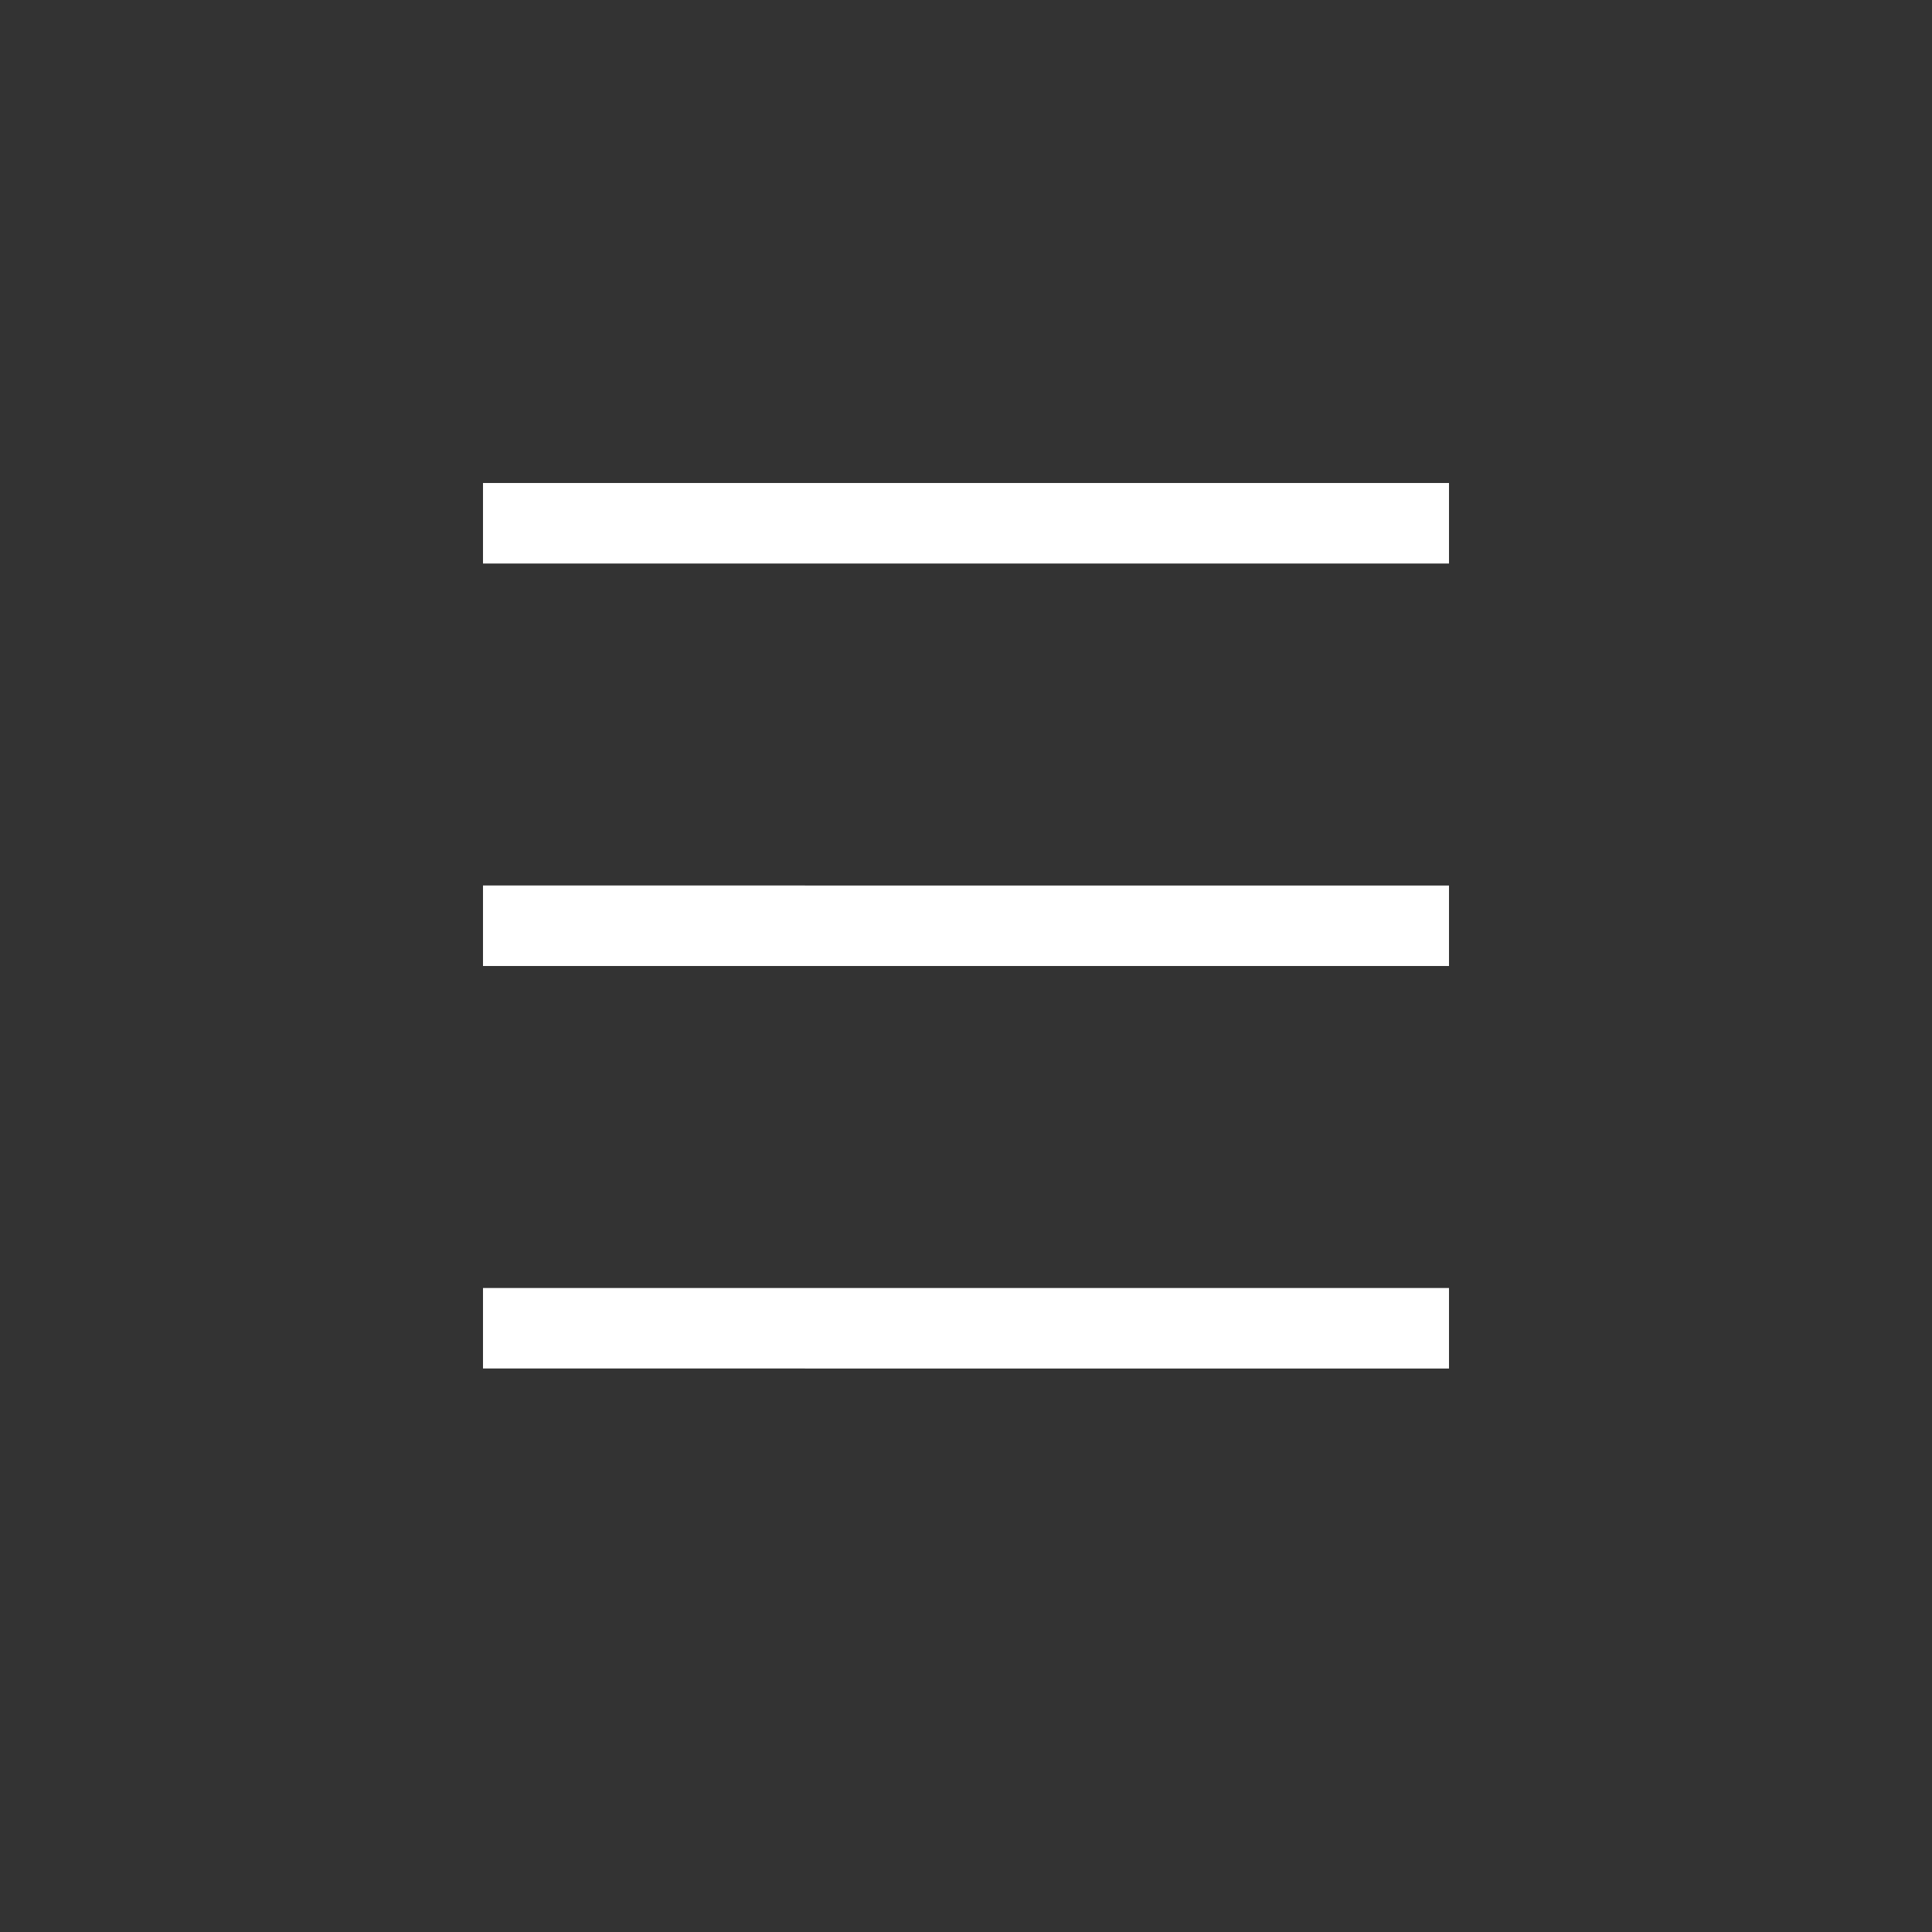 <svg xmlns="http://www.w3.org/2000/svg" viewBox="0 0 24 24" width="100%" height="100%">
    <rect x="0" y="0" width="24" height="24" fill="#333333" stroke="none"/>
    <path fill="white" d="M18 16v1H6v-1zm0-5v1H6v-1zm0-5v1H6V6z"/>
</svg>
